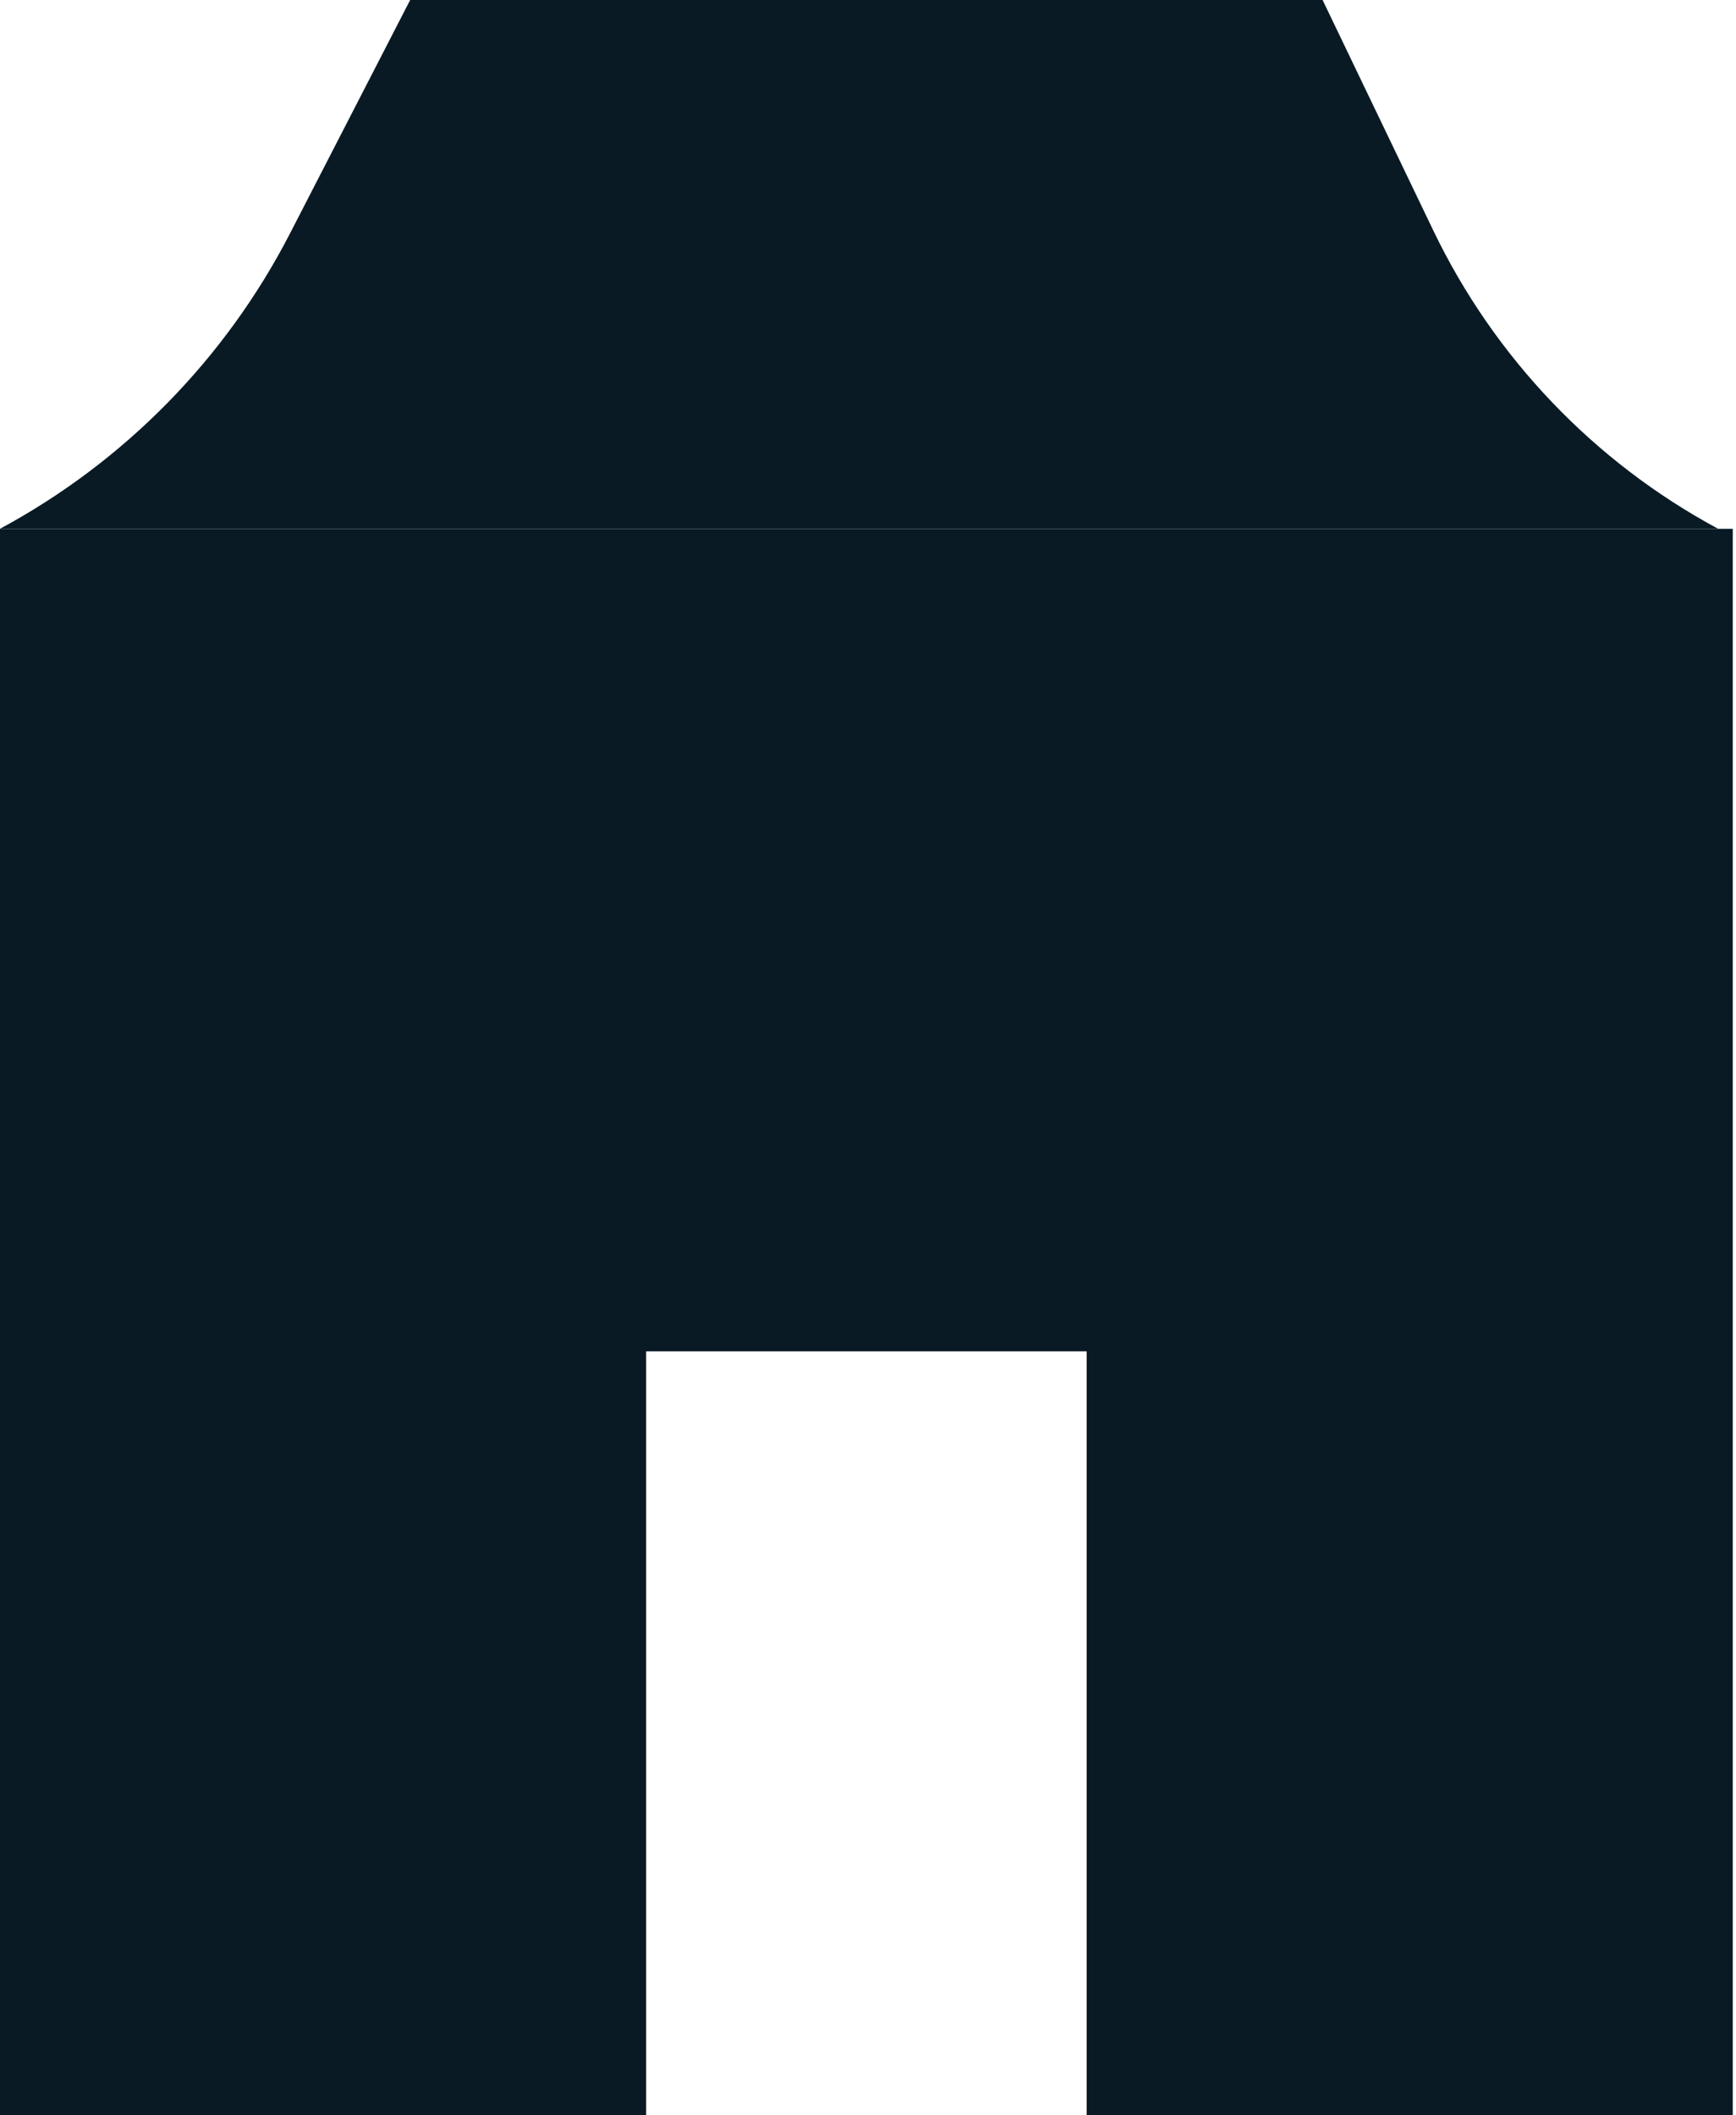<?xml version="1.0" encoding="UTF-8"?> <svg xmlns="http://www.w3.org/2000/svg" width="321" height="391" viewBox="0 0 321 391" fill="none"><path d="M75.843 0H244.558L265.027 42.606C276.31 66.091 294.745 85.397 317.686 97.749V97.749H0V97.749C22.992 85.369 41.697 66.316 53.651 43.1L75.843 0Z" fill="#091A24"></path><path d="M320.401 391.006H0V97.758H320.401V391.006ZM119.477 249.805V390.998H200.935V249.805H119.477Z" fill="#091A24"></path></svg> 